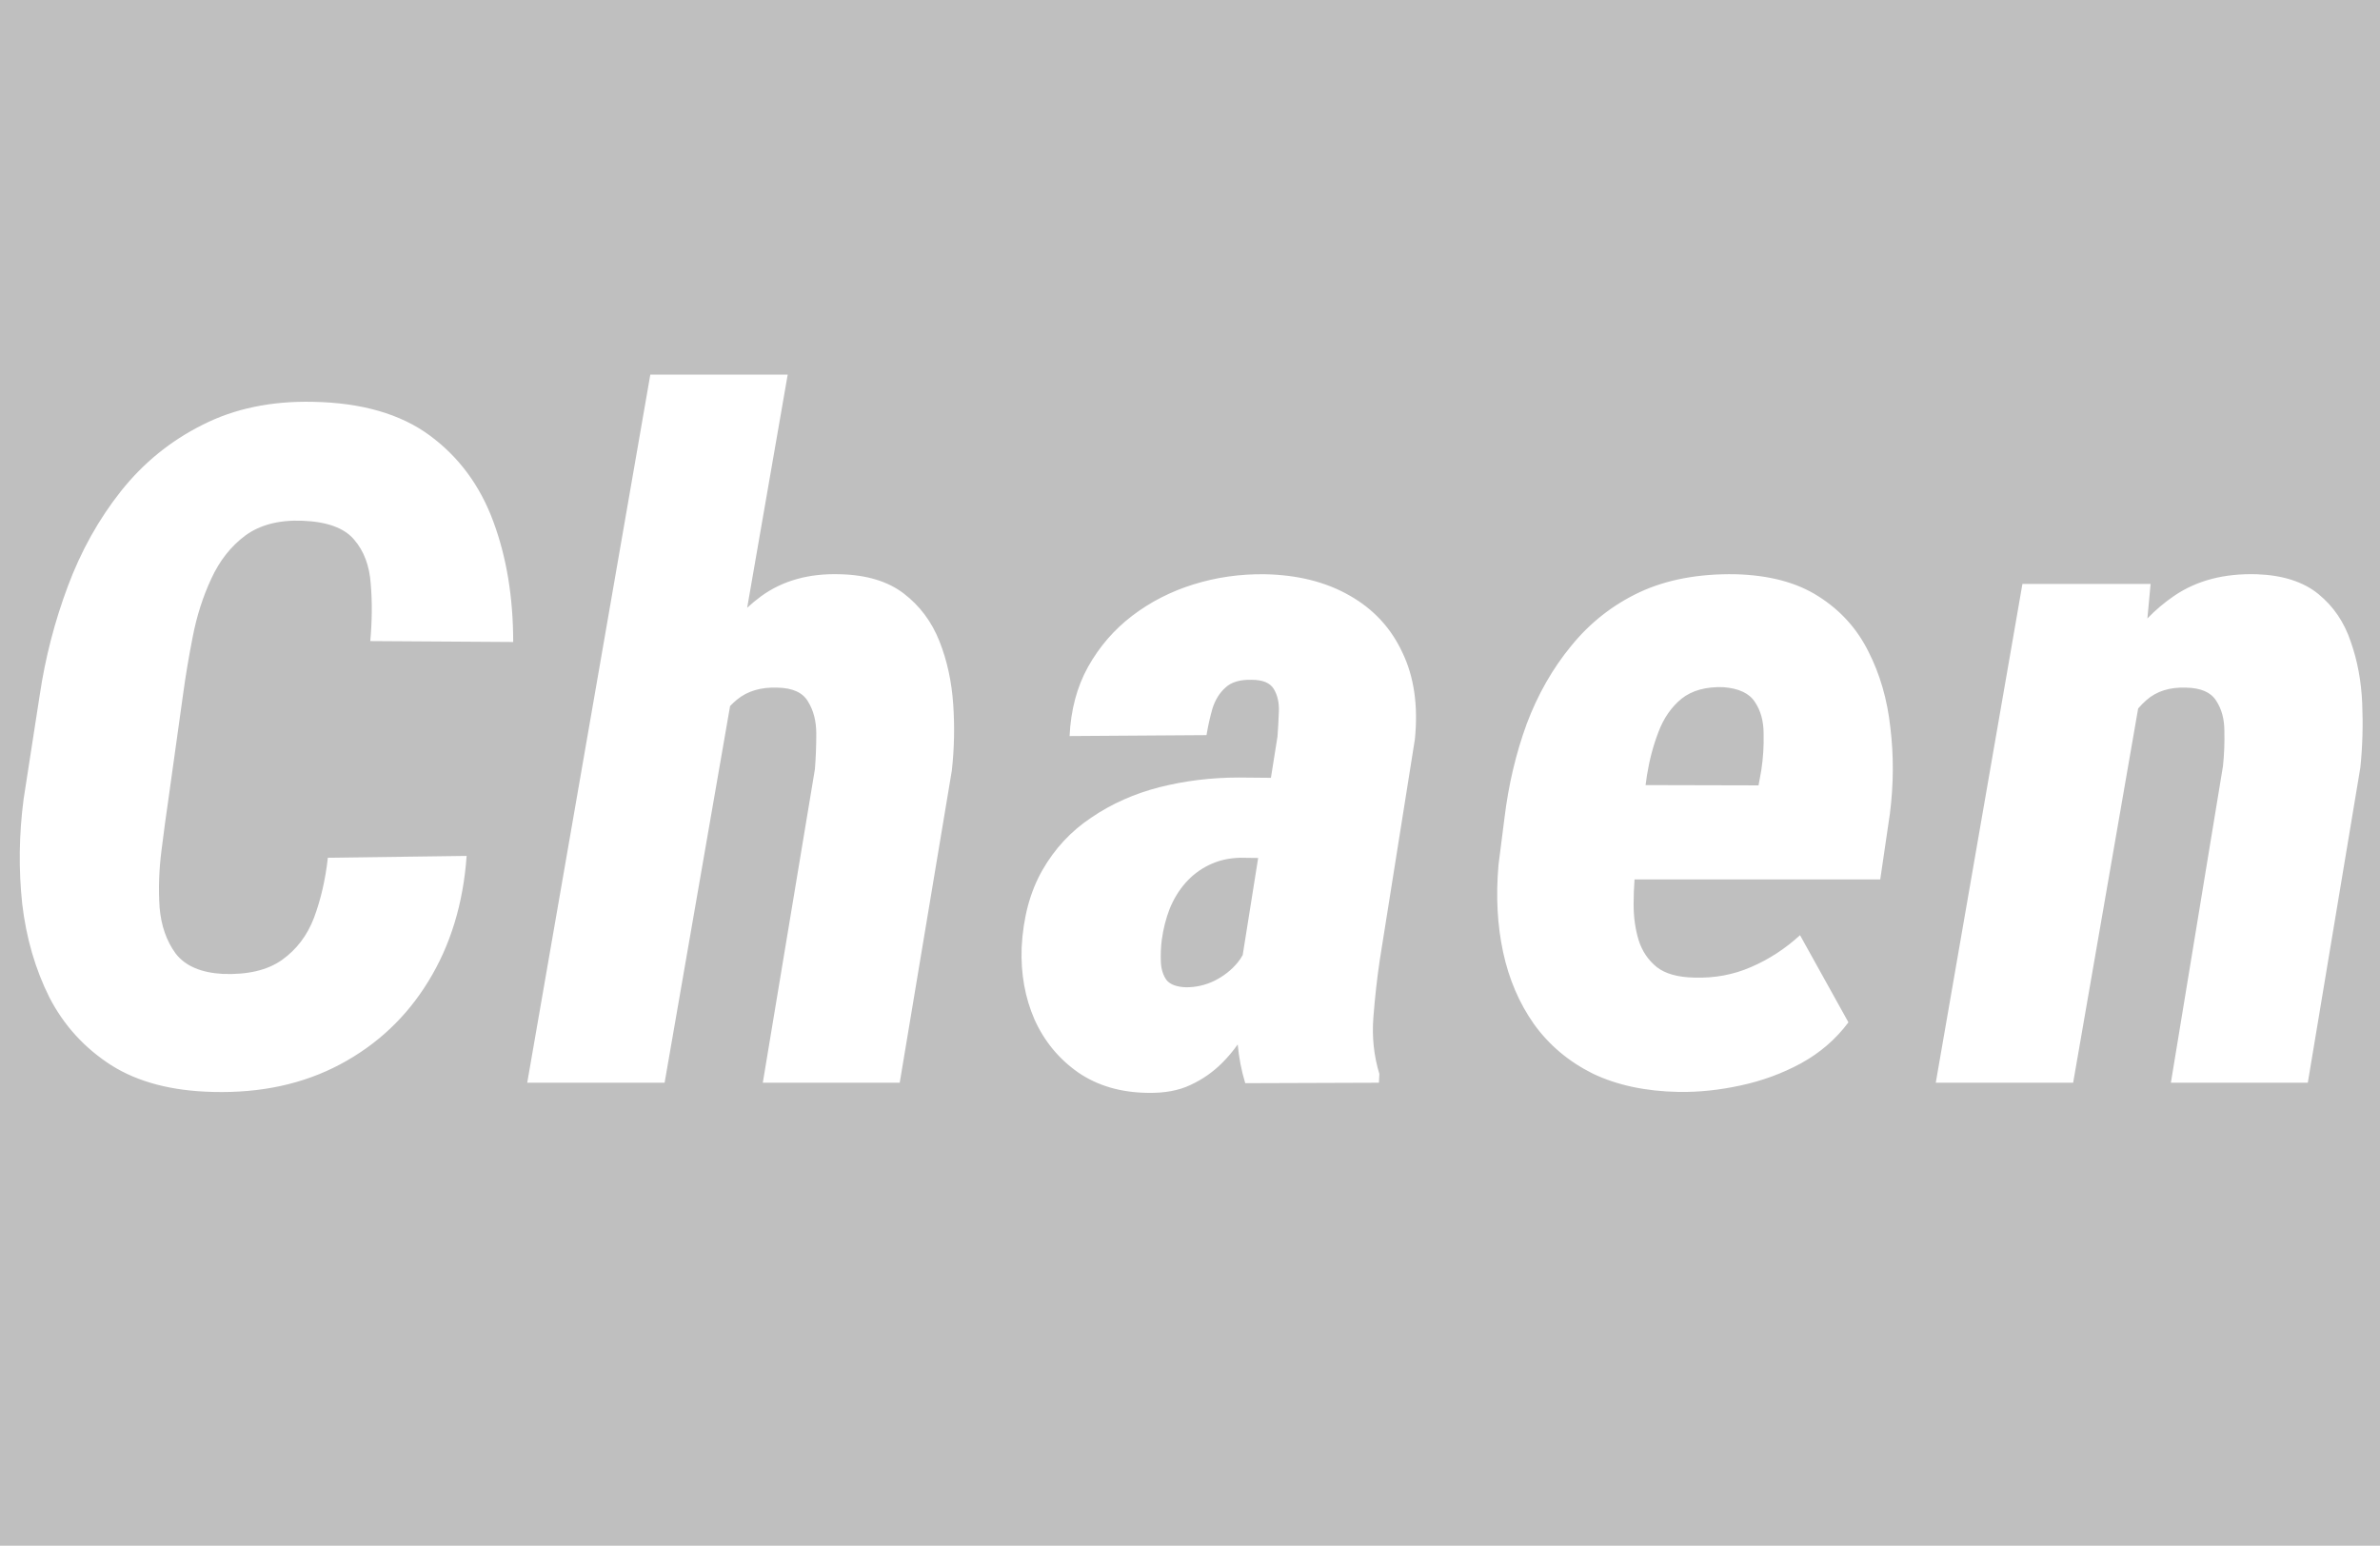 <?xml version="1.0" encoding="UTF-8"?> <svg xmlns="http://www.w3.org/2000/svg" width="1512" height="982" viewBox="0 0 1512 982" fill="none"><path opacity="0.25" fill-rule="evenodd" clip-rule="evenodd" d="M1512 0H0V982H1512V0ZM1358.35 450.119L1317.06 687.863H1229.78L1284.84 370.967H1366.27L1364.22 392.92C1369.4 387.544 1375.06 382.764 1381.2 378.582C1395.46 368.82 1412.93 364.231 1433.63 364.817C1450.22 365.403 1463.31 369.601 1472.87 377.411C1482.44 385.221 1489.27 395.276 1493.38 407.577C1497.67 419.683 1500.11 432.765 1500.7 446.823C1501.28 460.881 1500.89 474.451 1499.53 487.533L1466.14 687.863H1379.15L1412.25 486.655C1413.03 479.235 1413.32 471.816 1413.13 464.396C1413.13 456.781 1411.37 450.338 1407.85 445.066C1404.53 439.794 1398.19 437.06 1388.82 436.865C1378.47 436.475 1370.07 439.111 1363.63 444.773C1361.75 446.422 1359.99 448.204 1358.35 450.119ZM1066.52 693.721C1045.43 693.33 1027.18 689.425 1011.75 682.005C996.522 674.391 984.124 663.945 974.556 650.667C965.184 637.39 958.643 622.16 954.933 604.978C951.224 587.796 950.247 569.247 952.005 549.331L955.812 519.457C958.35 498.565 963.036 478.747 969.87 460.003C976.899 441.258 986.369 424.662 998.28 410.213C1010.19 395.569 1024.64 384.245 1041.63 376.239C1058.81 368.234 1079.11 364.426 1102.54 364.817C1124.02 365.403 1141.6 370.089 1155.26 378.875C1169.13 387.661 1179.67 399.279 1186.89 413.728C1194.31 428.177 1199 444.382 1200.95 462.346C1203.1 480.114 1203 498.272 1200.66 516.821L1194.51 558.703H1038.41C1038.02 564.015 1037.82 569.287 1037.82 574.519C1037.82 582.719 1038.89 590.334 1041.04 597.363C1043.19 604.197 1047 609.859 1052.46 614.35C1057.93 618.646 1065.93 620.891 1076.48 621.087C1089.37 621.477 1101.37 619.232 1112.5 614.35C1123.83 609.469 1134.18 602.733 1143.55 594.142L1174.3 649.496C1166.29 660.235 1156.24 668.924 1144.13 675.562C1132.22 682.005 1119.43 686.692 1105.77 689.62C1092.29 692.549 1079.21 693.916 1066.52 693.721ZM1117.19 498.956L1045.43 498.784C1045.72 496.722 1046.01 494.632 1046.31 492.512C1047.87 482.75 1050.31 473.573 1053.63 464.982C1056.95 456.195 1061.83 449.166 1068.28 443.894C1074.92 438.623 1083.8 436.182 1094.93 436.572C1104.69 437.353 1111.33 440.477 1114.85 445.945C1118.56 451.412 1120.41 458.148 1120.41 466.153C1120.61 473.963 1120.12 481.676 1118.95 489.291L1117.19 498.956ZM786.313 663.534C783.314 667.775 780.024 671.686 776.441 675.269C770.583 681.127 763.847 685.813 756.232 689.327C748.813 692.842 739.831 694.502 729.287 694.306C712.105 694.111 697.363 689.816 685.062 681.42C672.762 672.829 663.487 661.602 657.239 647.739C651.186 633.876 648.453 618.646 649.038 602.049C650.015 582.914 654.408 566.513 662.218 552.846C670.028 539.178 680.376 528.048 693.263 519.457C706.15 510.671 720.599 504.228 736.609 500.127C752.815 496.027 769.607 493.977 786.985 493.977L807.408 494.161L811.586 467.91C811.977 462.639 812.27 457.269 812.465 451.802C812.66 446.335 811.586 441.649 809.243 437.744C806.9 433.839 802.214 431.886 795.185 431.886C787.766 431.691 782.201 433.351 778.491 436.865C774.781 440.185 772.048 444.578 770.29 450.045C768.728 455.512 767.459 461.174 766.483 467.032L679.498 467.618C680.279 451.021 684.184 436.377 691.213 423.686C698.437 410.799 707.809 399.962 719.329 391.176C730.849 382.39 743.834 375.751 758.282 371.26C772.731 366.769 787.766 364.622 803.386 364.817C824.278 365.207 842.241 369.698 857.276 378.289C872.505 386.88 883.732 398.986 890.957 414.606C898.376 430.031 901.012 448.385 898.865 469.668L876.606 609.664C874.849 621.379 873.482 633.583 872.505 646.274C871.529 658.77 872.798 670.778 876.313 682.298L876.02 687.863L791.085 688.156C788.66 680.116 787.069 671.908 786.313 663.534ZM789.487 606.742L799.302 545.083L787.863 544.938C780.444 545.133 773.805 546.695 767.947 549.624C762.285 552.357 757.306 556.165 753.011 561.046C748.91 565.732 745.591 571.199 743.053 577.447C740.71 583.5 739.05 590.041 738.074 597.07C737.488 601.756 737.293 606.443 737.488 611.129C737.683 615.619 738.855 619.427 741.002 622.551C743.346 625.48 747.543 627.042 753.596 627.237C759.844 627.237 765.8 625.87 771.462 623.137C777.32 620.208 782.201 616.4 786.106 611.714C787.406 610.154 788.533 608.497 789.487 606.742ZM500.419 238L474.675 386.102C477.47 383.534 480.389 381.125 483.432 378.875C497.1 368.917 513.794 364.231 533.515 364.817C550.502 365.207 564.072 369.308 574.225 377.118C584.378 384.928 591.896 394.983 596.777 407.284C601.658 419.585 604.587 432.96 605.563 447.409C606.54 461.662 606.247 475.721 604.685 489.584L571.589 687.863H484.604L517.699 488.705C518.285 481.481 518.578 473.963 518.578 466.153C518.578 458.148 516.821 451.314 513.306 445.652C509.987 439.989 503.544 437.061 493.976 436.865C483.432 436.475 474.841 439.013 468.203 444.48C466.656 445.754 465.193 447.118 463.816 448.573L422.221 687.863H334.943L413.141 238H500.419ZM296.446 543.766L208.29 544.938C206.728 558.801 203.799 571.492 199.503 583.012C195.208 594.337 188.374 603.319 179.002 609.957C169.825 616.4 157.329 619.329 141.513 618.743C127.65 617.962 117.692 613.667 111.639 605.857C105.782 597.851 102.365 588.089 101.389 576.569C100.608 564.854 100.998 552.846 102.56 540.545C104.122 528.048 105.587 517.212 106.953 508.035L116.325 440.966C117.887 429.446 119.938 417.242 122.476 404.356C125.014 391.274 128.919 379.07 134.191 367.746C139.463 356.226 146.687 347.049 155.864 340.215C165.236 333.381 177.342 330.257 192.181 330.843C207.801 331.429 218.736 335.431 224.984 342.851C231.232 350.075 234.746 359.447 235.527 370.967C236.504 382.292 236.406 394.398 235.235 407.284L326.027 407.87C326.027 379.558 321.829 354.078 313.433 331.429C305.038 308.584 291.565 290.328 273.016 276.66C254.467 262.992 229.767 255.866 198.917 255.28C172.363 254.694 148.933 259.575 128.626 269.924C108.32 280.077 91.04 294.135 76.787 312.099C62.728 329.867 51.501 349.978 43.106 372.432C34.71 394.886 28.755 417.926 25.24 441.551L14.989 507.742C12.06 530.196 11.767 552.357 14.111 574.226C16.649 595.899 22.409 615.717 31.39 633.68C40.567 651.448 53.649 665.799 70.636 676.734C87.623 687.473 109.199 693.135 135.363 693.721C165.822 694.502 192.767 688.644 216.197 676.148C239.628 663.652 258.274 646.079 272.137 623.43C286.196 600.585 294.299 574.031 296.446 543.766Z" fill="black"></path></svg> 